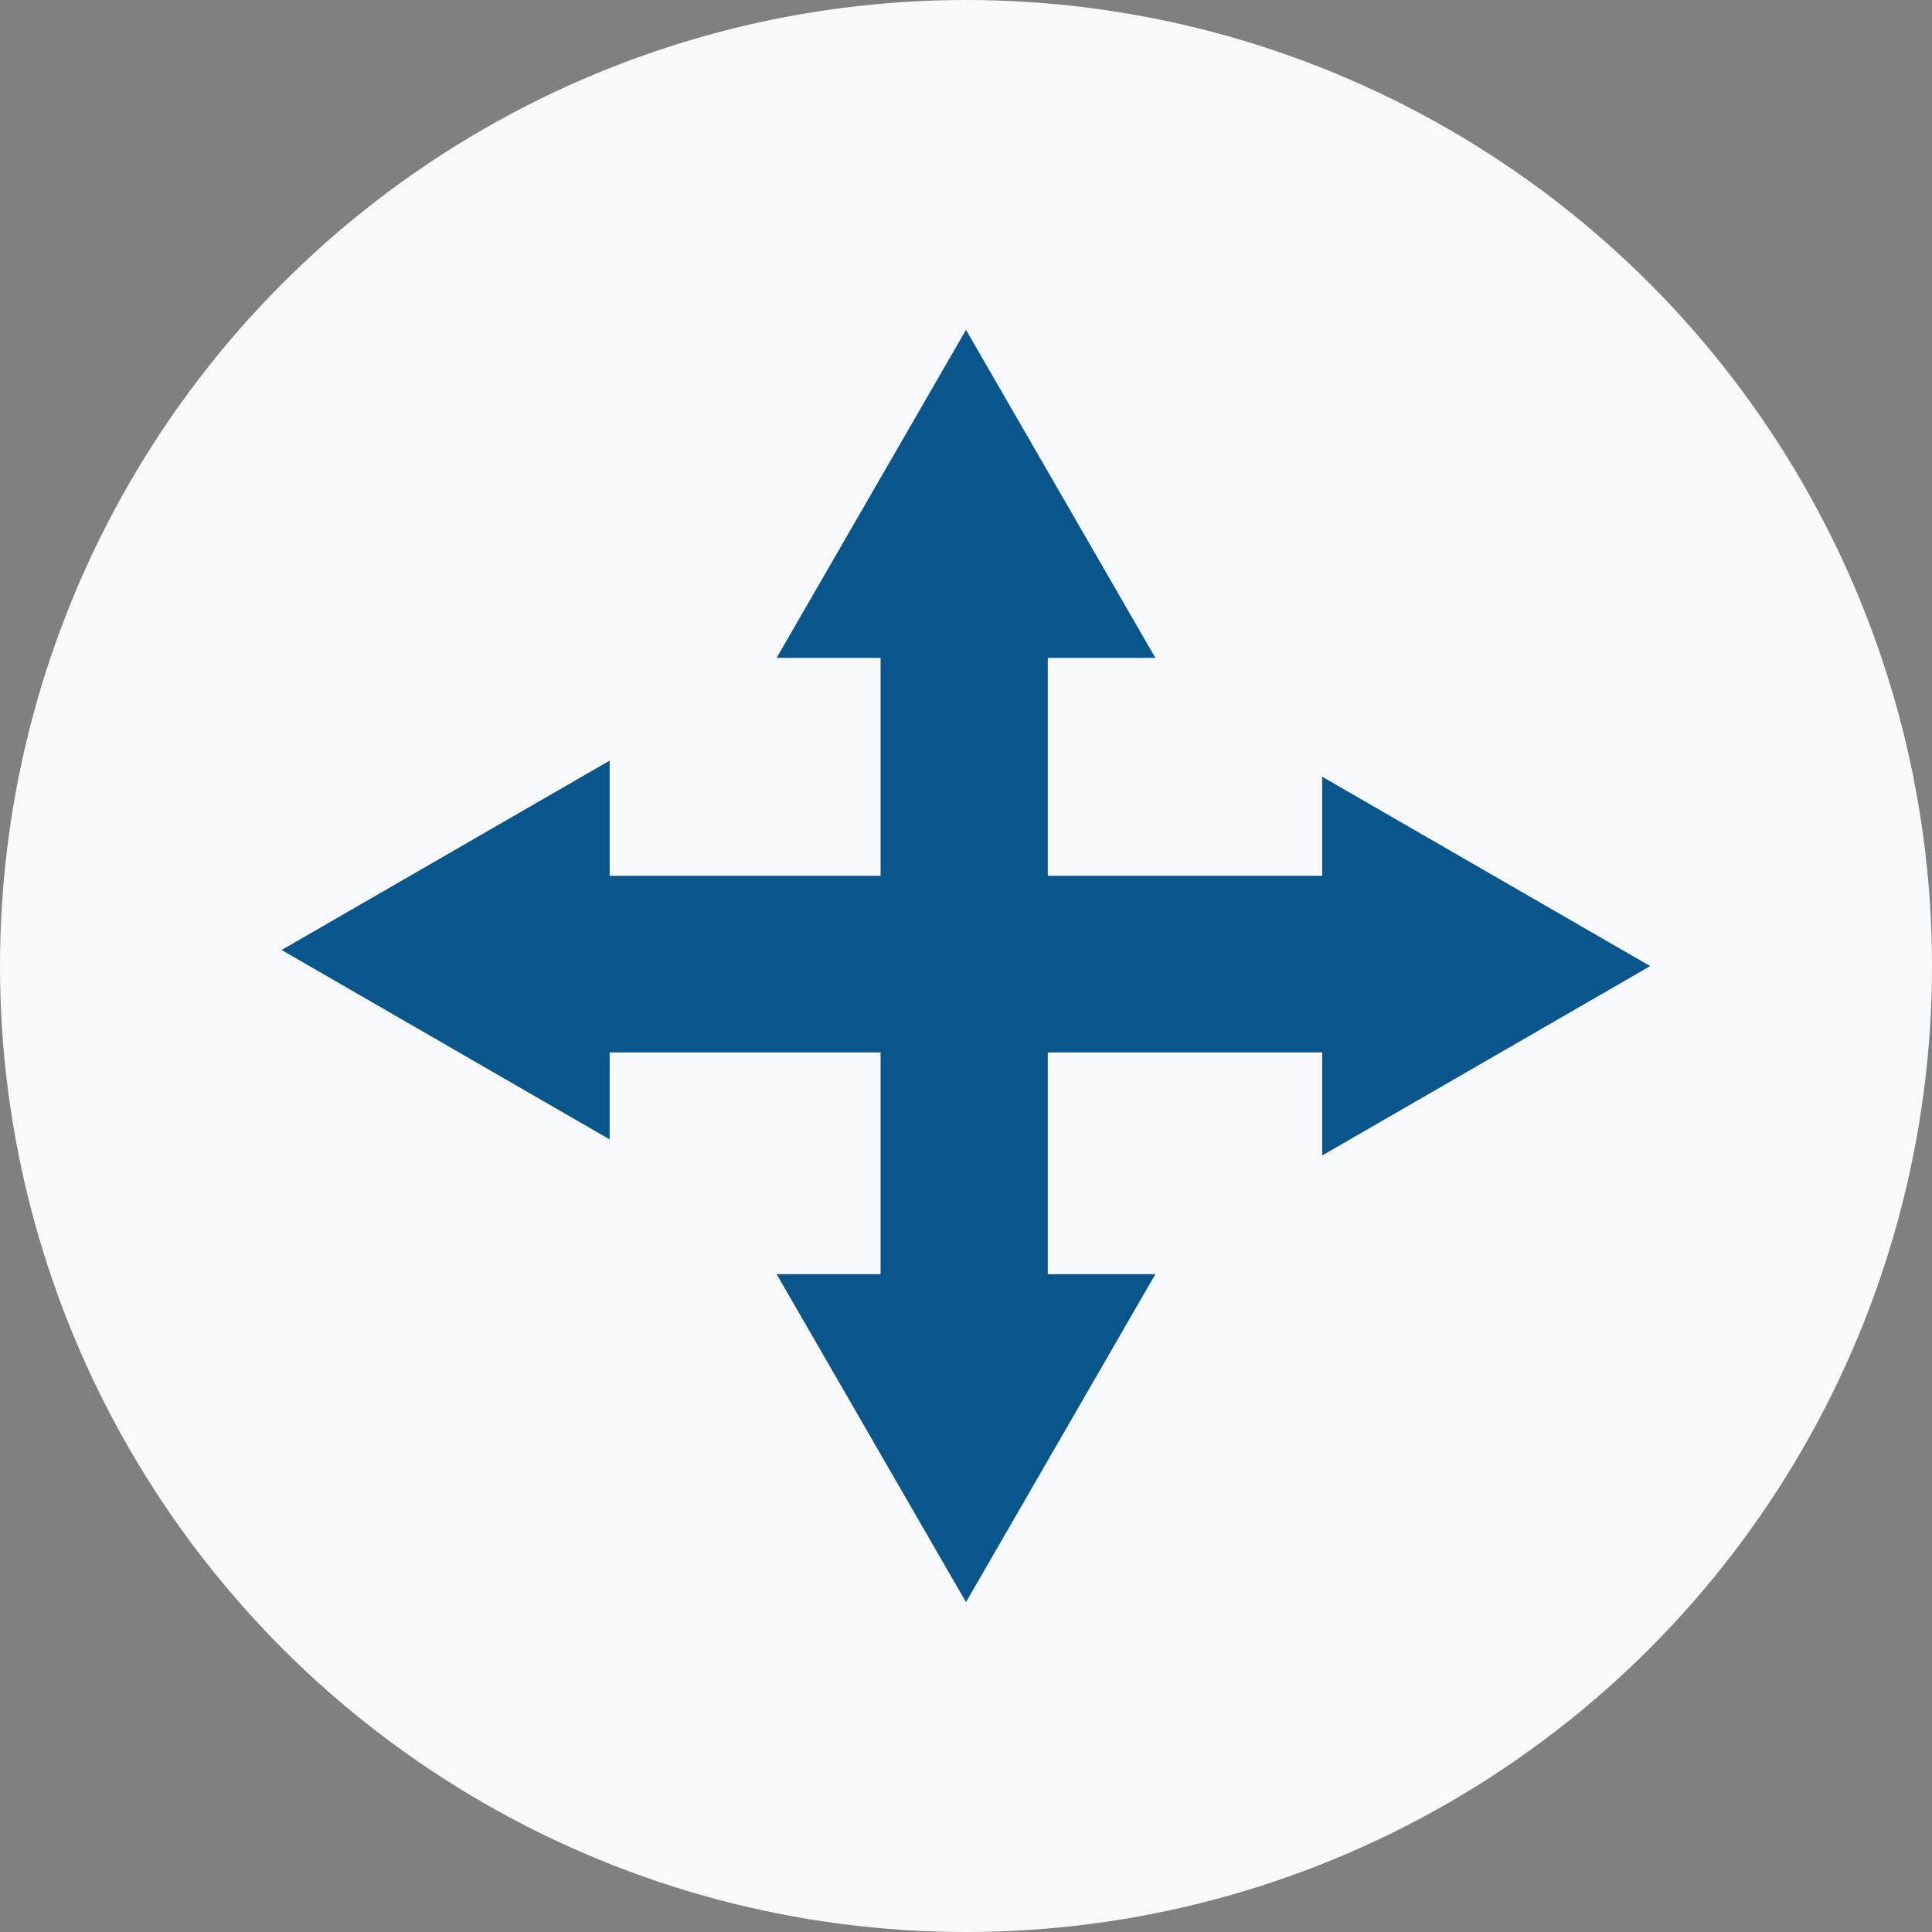 <svg width="82" height="82" viewBox="0 0 82 82" fill="none" xmlns="http://www.w3.org/2000/svg">
<rect x="0" y="0" width="82" height="82" fill="#808080" stroke="none"/>
<circle cx="41" cy="41" r="41" fill="#F7F9FA"/>
<path d="M41 14L49.038 27.922H32.962L41 14Z" fill="#09568D"/>
<path d="M41 68L49.038 54.078H32.962L41 68Z" fill="#09568D"/>
<rect x="37.375" y="27.516" width="7.097" height="26.811" fill="#09568D"/>
<path d="M70.039 41.004L56.117 49.042V32.966L70.039 41.004Z" fill="#09568D"/>
<path d="M11.953 40.321L25.875 48.359V32.283L11.953 40.321Z" fill="#09568D"/>
<rect x="56.25" y="37.172" width="7.496" height="32.029" transform="rotate(90 56.25 37.172)" fill="#09568D"/>
</svg>
